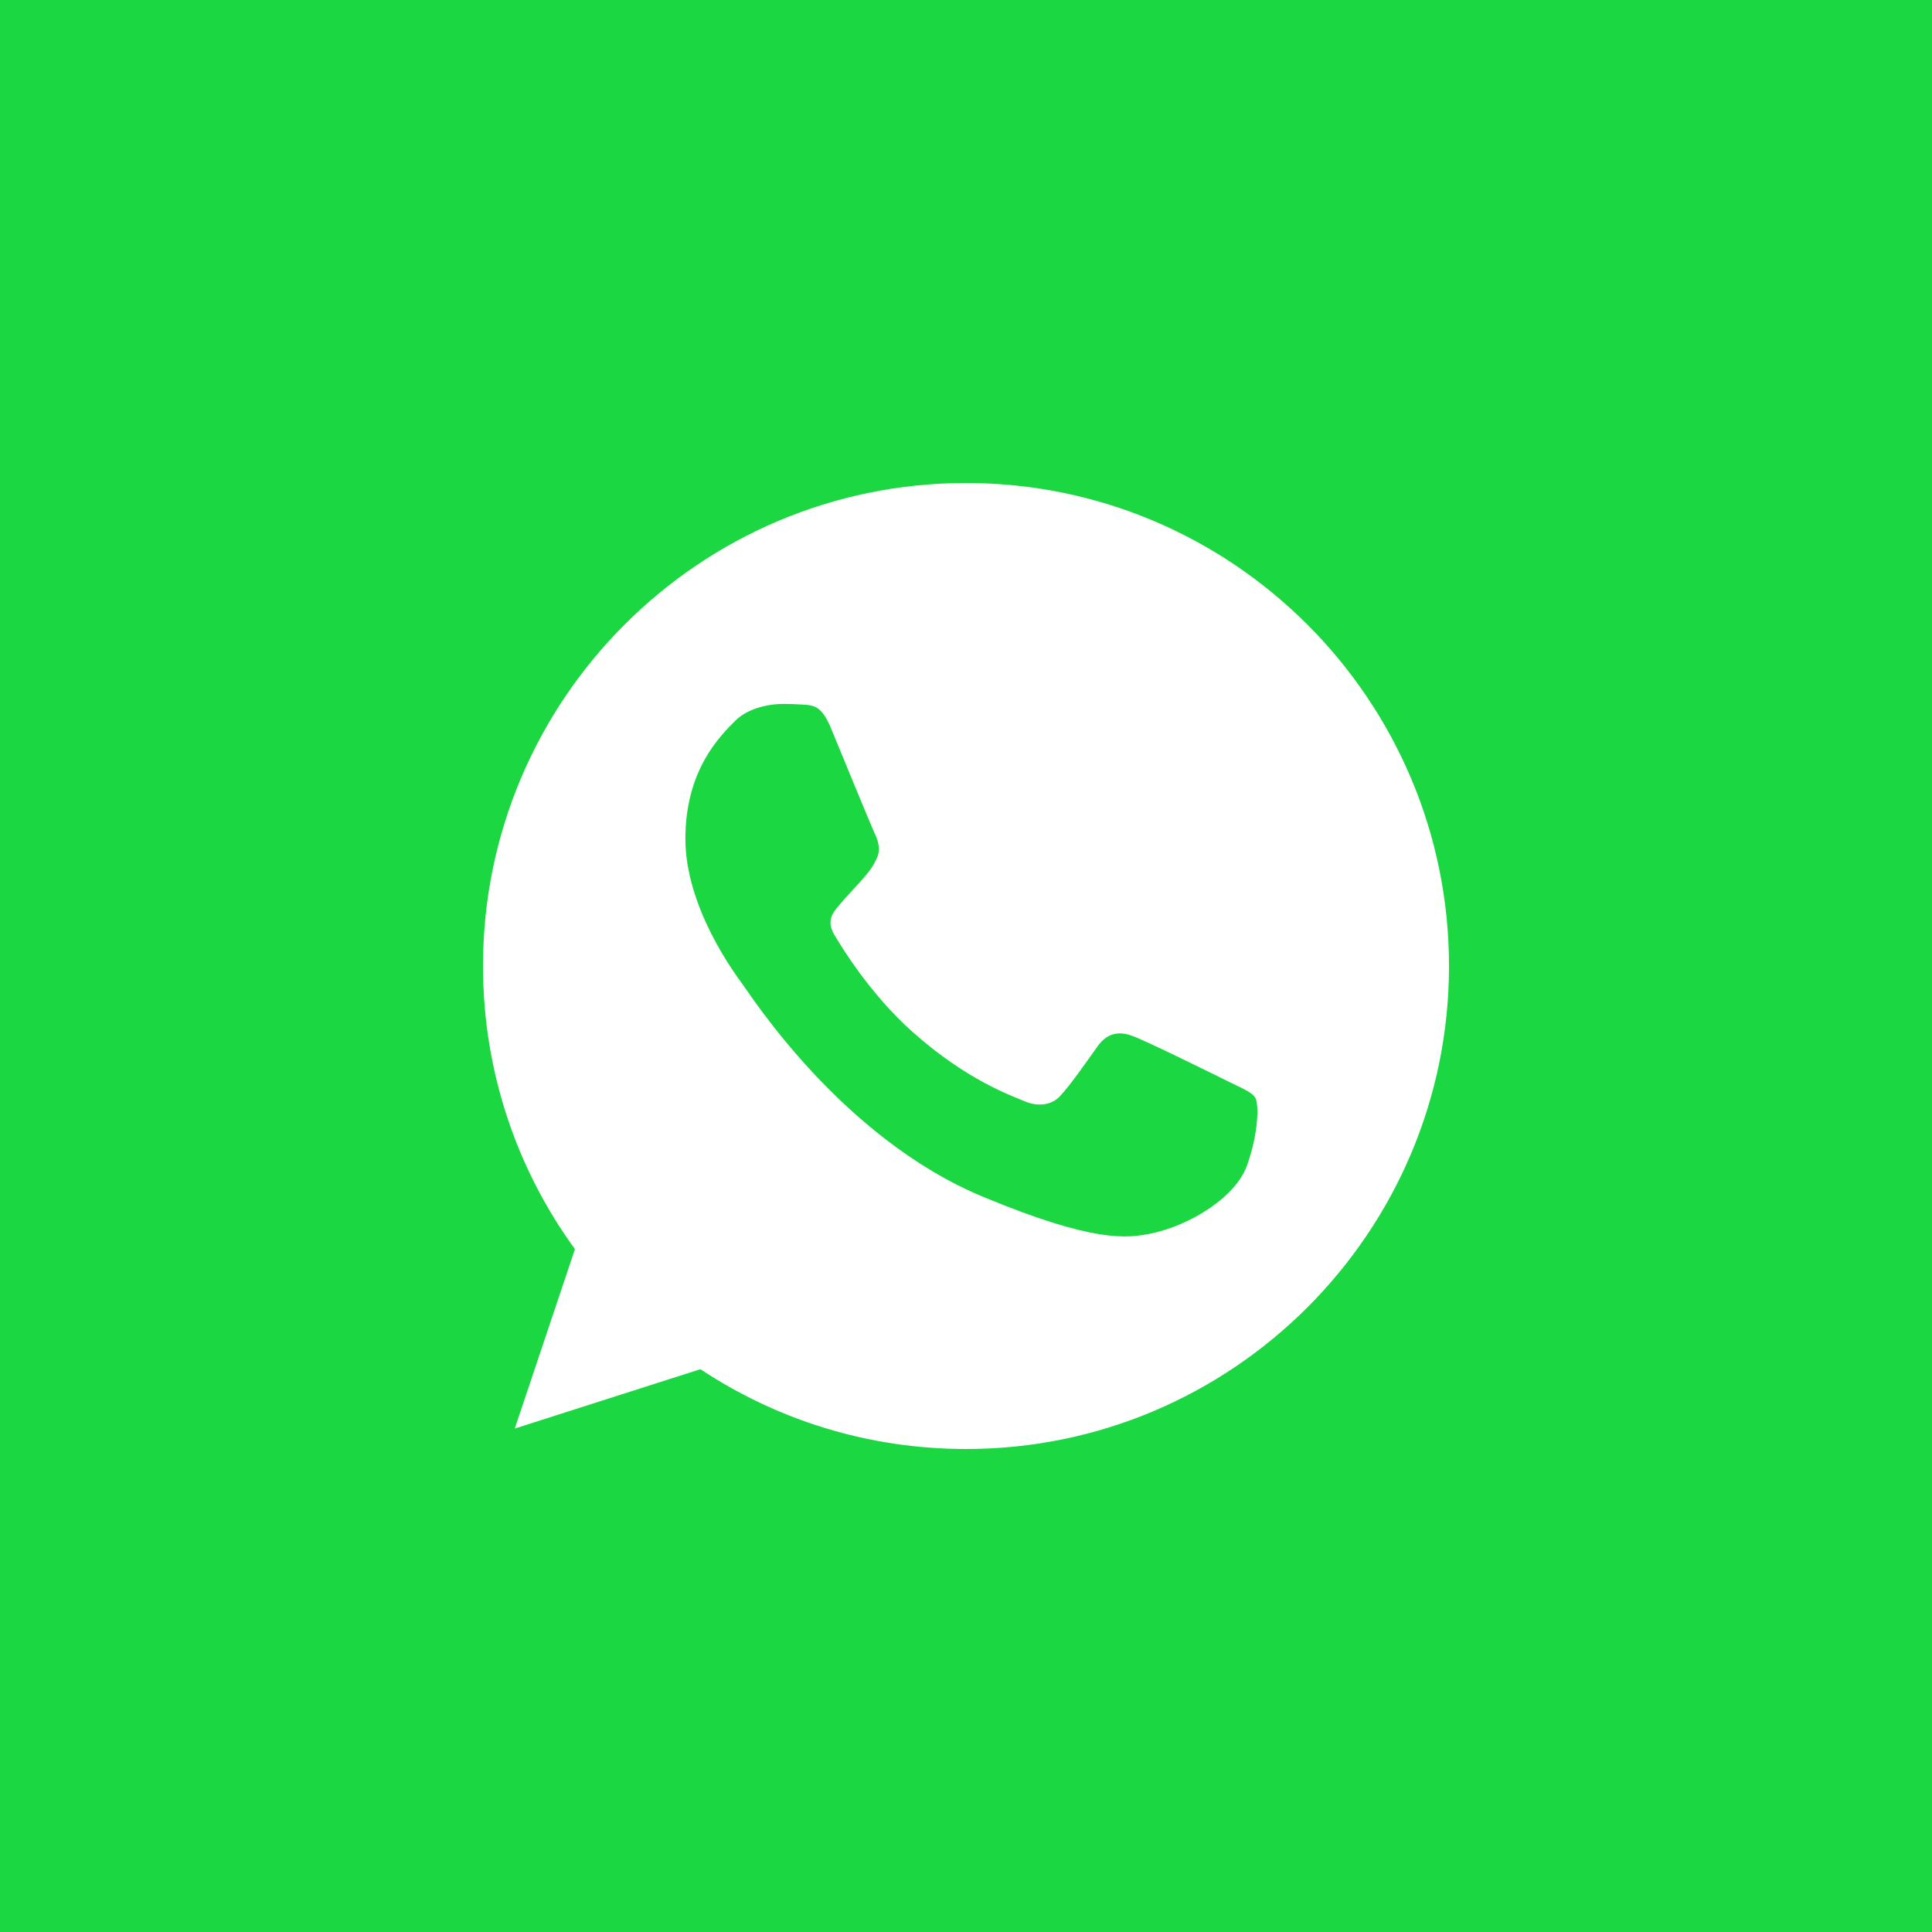 <?xml version="1.0" encoding="UTF-8"?> <svg xmlns="http://www.w3.org/2000/svg" width="100" height="100" viewBox="0 0 100 100" fill="none"><rect width="100" height="100" fill="#1BD741"></rect><g clip-path="url(#clip0_231_491)"><path d="M50.006 25H49.994C36.209 25 25 36.212 25 50C25 55.469 26.762 60.538 29.759 64.653L26.644 73.941L36.253 70.869C40.206 73.487 44.922 75 50.006 75C63.791 75 75 63.784 75 50C75 36.216 63.791 25 50.006 25ZM64.553 60.303C63.95 62.006 61.556 63.419 59.647 63.831C58.341 64.109 56.634 64.331 50.891 61.95C43.544 58.906 38.812 51.441 38.444 50.956C38.091 50.472 35.475 47.003 35.475 43.416C35.475 39.828 37.297 38.081 38.031 37.331C38.634 36.716 39.631 36.434 40.587 36.434C40.897 36.434 41.175 36.45 41.425 36.462C42.159 36.494 42.528 36.538 43.013 37.697C43.616 39.15 45.084 42.737 45.259 43.106C45.438 43.475 45.616 43.975 45.366 44.459C45.131 44.959 44.925 45.181 44.556 45.606C44.188 46.031 43.837 46.356 43.469 46.812C43.131 47.209 42.75 47.634 43.175 48.369C43.6 49.087 45.069 51.484 47.231 53.409C50.022 55.894 52.284 56.688 53.094 57.025C53.697 57.275 54.416 57.216 54.856 56.747C55.416 56.144 56.106 55.144 56.809 54.159C57.309 53.453 57.941 53.366 58.603 53.616C59.278 53.85 62.85 55.616 63.584 55.981C64.319 56.35 64.803 56.525 64.981 56.834C65.156 57.144 65.156 58.597 64.553 60.303Z" fill="white"></path></g><defs><clipPath id="clip0_231_491"><rect width="50" height="50" fill="white" transform="translate(25 25)"></rect></clipPath></defs></svg> 